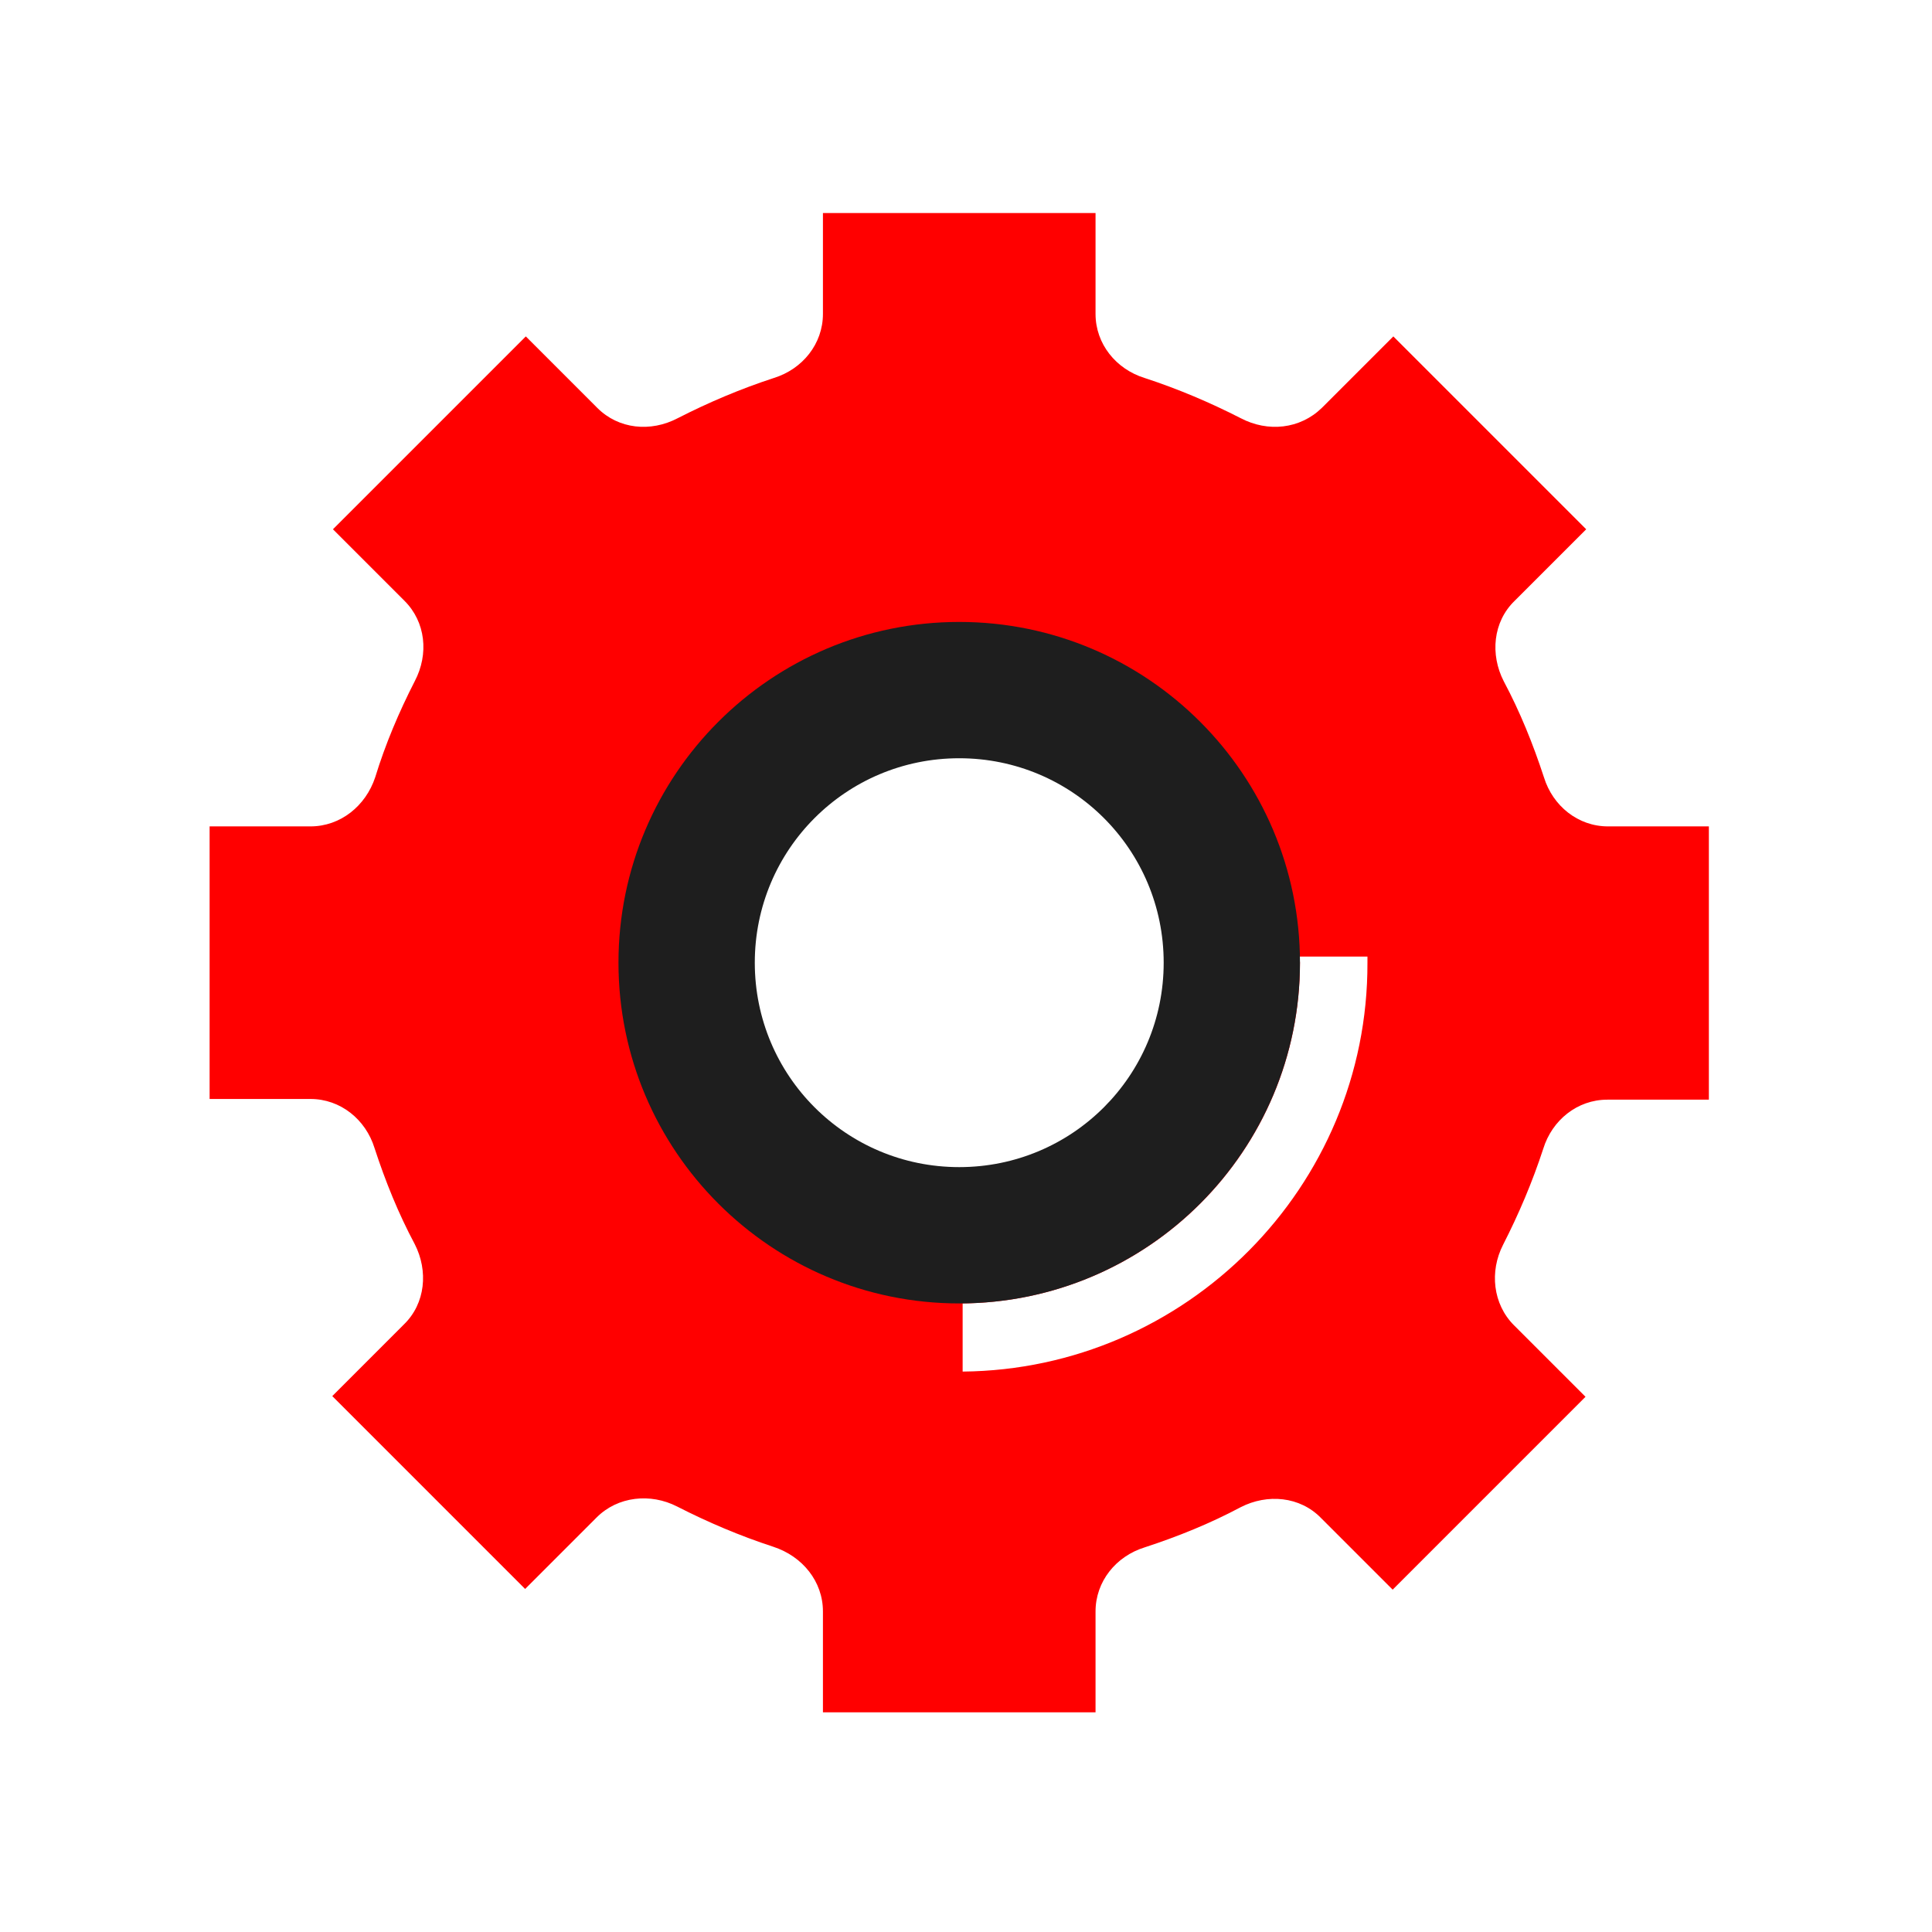 <svg width="81" height="81" viewBox="0 0 81 81" fill="none" xmlns="http://www.w3.org/2000/svg">
<g clip-path="url(#clip0_16_626)">
<path d="M71.645 46.075V34.647H67.416C66.159 34.647 65.102 33.79 64.731 32.59C64.273 31.19 63.73 29.847 63.045 28.561C62.473 27.447 62.588 26.075 63.502 25.19L66.502 22.19L58.416 14.104L55.416 17.104C54.502 17.99 53.159 18.132 52.016 17.532C50.73 16.875 49.388 16.304 47.988 15.847C46.788 15.475 45.931 14.418 45.931 13.161V8.932H34.502V13.161C34.502 14.418 33.645 15.475 32.445 15.847C31.045 16.304 29.702 16.875 28.416 17.532C27.273 18.132 25.93 17.99 25.045 17.104L22.045 14.104L13.959 22.19L16.959 25.19C17.845 26.075 17.988 27.418 17.388 28.561C16.73 29.847 16.159 31.19 15.73 32.59C15.331 33.79 14.273 34.647 13.016 34.647H8.788V46.075H13.016C14.273 46.075 15.331 46.932 15.702 48.132C16.159 49.532 16.702 50.875 17.388 52.161C17.959 53.275 17.845 54.647 16.93 55.532L13.931 58.532L22.016 66.618L25.016 63.618C25.902 62.732 27.273 62.59 28.388 63.161C29.673 63.818 31.016 64.39 32.416 64.847C33.645 65.247 34.502 66.304 34.502 67.561V71.79H45.931V67.561C45.931 66.304 46.788 65.247 47.988 64.875C49.388 64.418 50.73 63.875 52.016 63.19C53.13 62.618 54.502 62.732 55.388 63.647L58.388 66.647L66.473 58.561L63.473 55.561C62.588 54.675 62.445 53.304 63.016 52.19C63.673 50.904 64.245 49.561 64.702 48.161C65.073 46.961 66.13 46.104 67.388 46.104H71.645V46.075ZM28.788 40.361C28.788 34.047 33.902 28.932 40.216 28.932C46.531 28.932 51.645 34.047 51.645 40.361C51.645 46.675 46.531 51.79 40.216 51.79C33.902 51.79 28.788 46.675 28.788 40.361ZM40.359 57.504V54.647C48.188 54.561 54.502 48.218 54.502 40.361C54.502 40.275 54.473 40.19 54.473 40.104H57.331C57.331 40.19 57.331 40.275 57.331 40.361C57.359 49.761 49.73 57.418 40.359 57.504Z" fill="#FF0000"/>
<path d="M40.216 31.79C44.959 31.79 48.788 35.618 48.788 40.361C48.788 45.104 44.959 48.932 40.216 48.932C35.473 48.932 31.645 45.104 31.645 40.361C31.645 35.618 35.473 31.79 40.216 31.79ZM40.216 26.075C32.331 26.075 25.93 32.475 25.93 40.361C25.93 48.247 32.331 54.647 40.216 54.647C48.102 54.647 54.502 48.247 54.502 40.361C54.502 32.475 48.102 26.075 40.216 26.075Z" fill="#1E1E1E"/>
</g>
<defs>
<clipPath id="clip0_16_626">
<rect width="62.857" height="62.857" fill="white" transform="translate(8.788 8.932)"/>
</clipPath>
</defs>
</svg>
